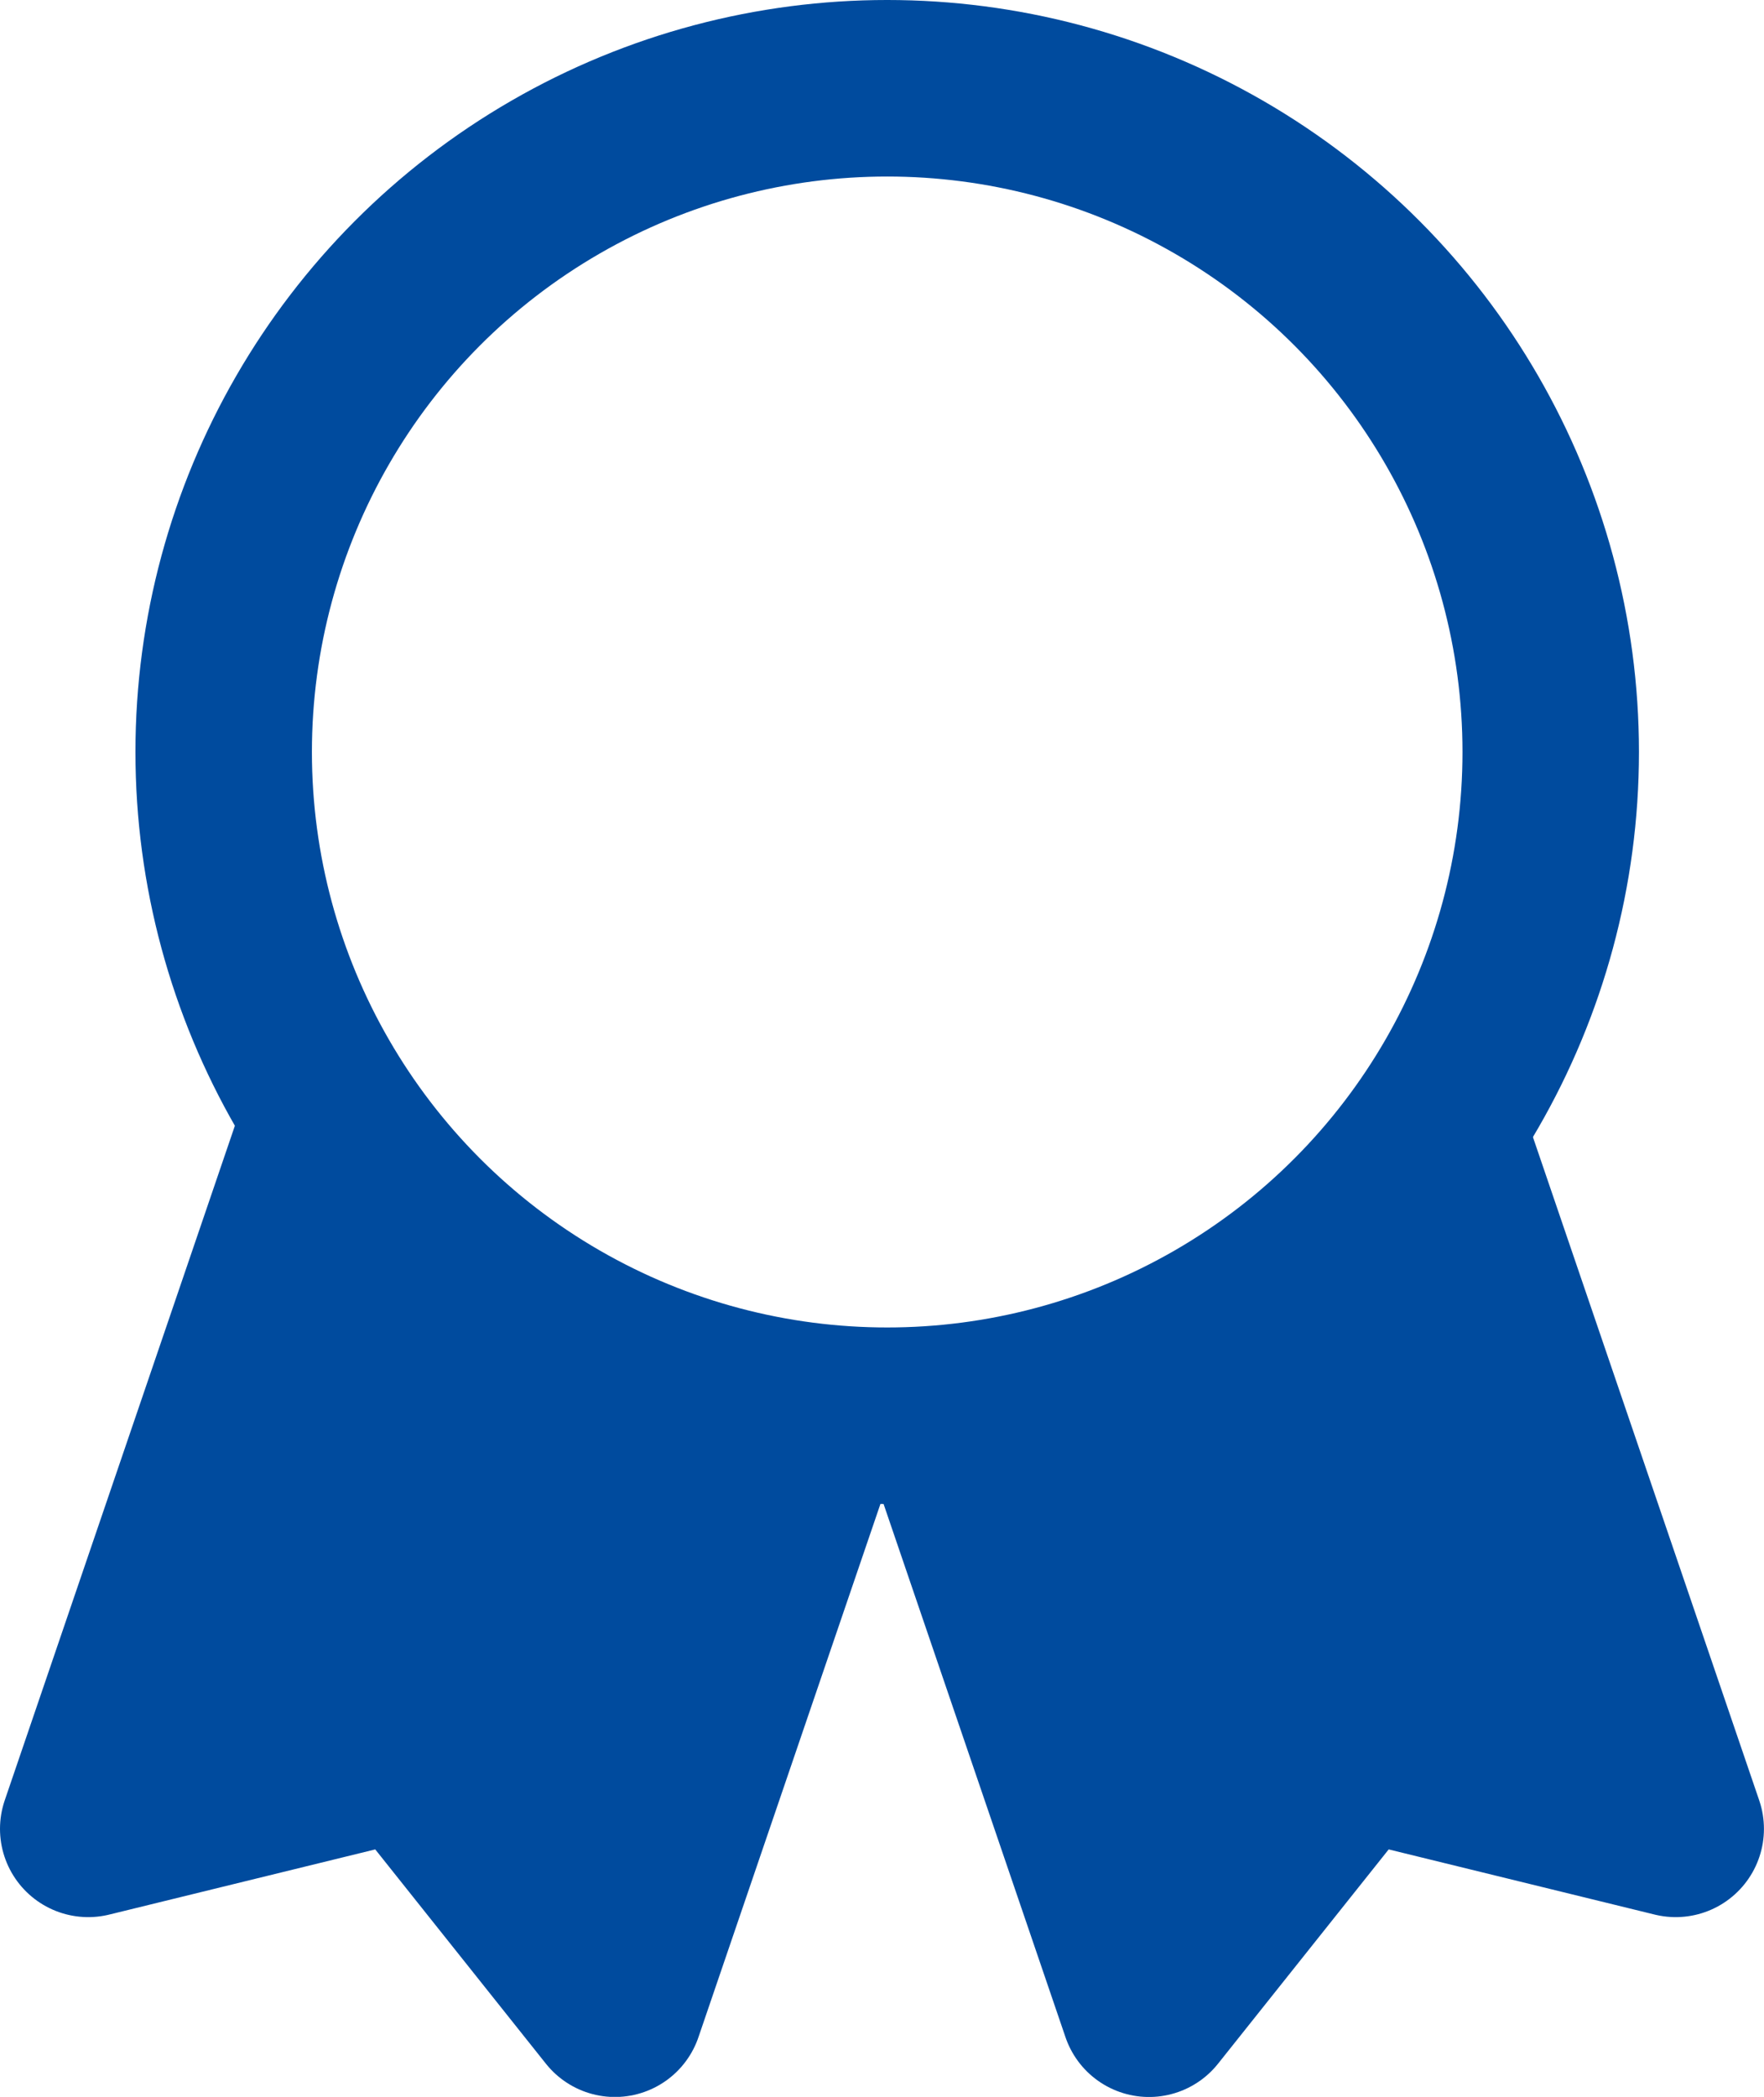 <svg xmlns="http://www.w3.org/2000/svg" width="27.989" height="33.26" viewBox="0 0 27.989 33.26"><g transform="translate(-1848.917 -1526.922)"><circle cx="10.528" cy="10.528" r="10.528" transform="translate(1852.466 1528.322)" fill="none" stroke="#004b9e" stroke-linecap="round" stroke-linejoin="round" stroke-width="2.8"/><path d="M1891.62,1569.227l3.7,10.842-5.091-1.247-3.266,4.1-3.069-8.993" transform="translate(-19.815 -24.138)" fill="#004b9e" stroke="#004b9e" stroke-linecap="round" stroke-linejoin="round" stroke-width="2.8"/><path d="M1854.017,1569.227l-3.7,10.842,5.091-1.247,3.266,4.1,3.07-8.993" transform="translate(0 -24.138)" fill="#004b9e" stroke="#004b9e" stroke-linecap="round" stroke-linejoin="round" stroke-width="2.8"/></g></svg>